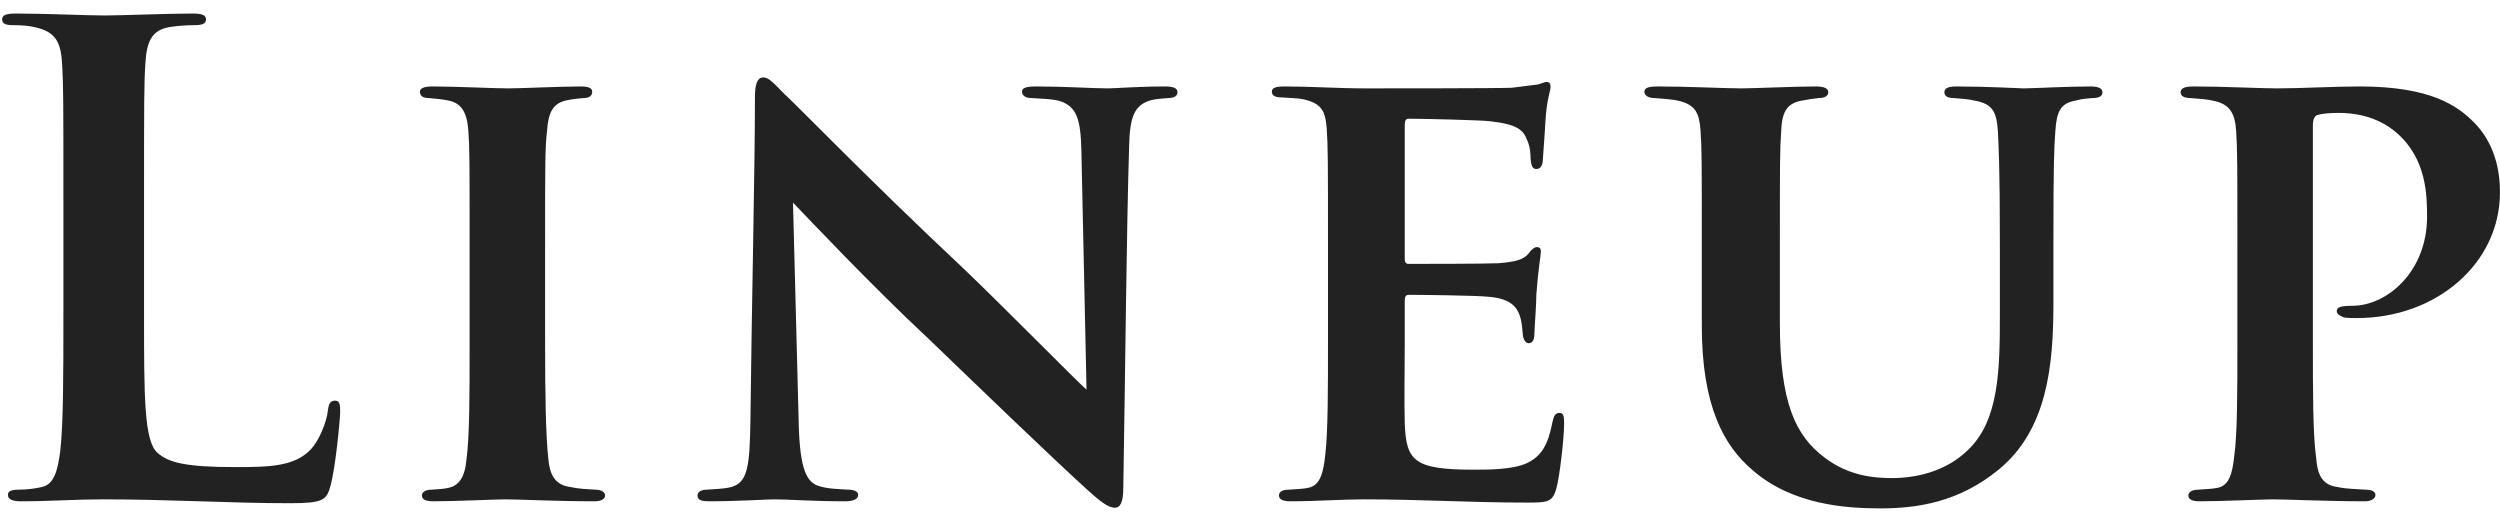 <svg width="155" height="32" viewBox="0 0 155 32" fill="none" xmlns="http://www.w3.org/2000/svg">
<path d="M8.931 12.44V19.48C8.931 24.6 8.931 27.36 9.771 28.08C10.451 28.68 11.491 28.96 14.611 28.96C16.731 28.96 18.291 28.92 19.291 27.84C19.771 27.32 20.251 26.2 20.331 25.44C20.371 25.08 20.451 24.84 20.771 24.84C21.051 24.84 21.091 25.04 21.091 25.52C21.091 25.96 20.811 28.96 20.491 30.12C20.251 31 20.051 31.2 17.971 31.2C14.291 31.2 10.611 30.96 6.331 30.96C4.731 30.96 3.091 31.08 1.291 31.08C0.771 31.08 0.491 30.96 0.491 30.68C0.491 30.48 0.651 30.36 1.131 30.36C1.731 30.36 2.211 30.28 2.571 30.2C3.371 30.04 3.571 29.16 3.731 28C3.931 26.32 3.931 23.16 3.931 19.48V12.44C3.931 6.36 3.931 5.24 3.851 3.96C3.771 2.6 3.451 1.96 2.131 1.68C1.811 1.6 1.331 1.56 0.811 1.56C0.371 1.56 0.131 1.48 0.131 1.2C0.131 0.92 0.411 0.84 1.011 0.84C2.891 0.84 5.411 0.96 6.491 0.96C7.451 0.96 10.371 0.84 11.931 0.84C12.491 0.84 12.771 0.92 12.771 1.2C12.771 1.48 12.531 1.56 12.051 1.56C11.611 1.56 10.971 1.6 10.491 1.68C9.411 1.88 9.091 2.56 9.011 3.96C8.931 5.24 8.931 6.36 8.931 12.44ZM29.116 21.2V15.2C29.116 10 29.116 9.2 29.036 8.08C28.956 6.96 28.596 6.4 27.836 6.24C27.476 6.16 27.036 6.12 26.596 6.08C26.236 6.08 26.036 5.96 26.036 5.68C26.036 5.48 26.276 5.36 26.836 5.36C28.236 5.36 30.636 5.48 31.516 5.48C32.316 5.48 34.676 5.36 36.036 5.36C36.516 5.36 36.716 5.48 36.716 5.68C36.716 5.96 36.516 6.08 36.156 6.08C35.796 6.12 35.636 6.12 35.236 6.2C34.276 6.36 33.996 6.96 33.916 8.12C33.796 9.2 33.796 10 33.796 15.2V21.2C33.796 24.4 33.836 27 33.996 28.44C34.076 29.36 34.356 30.08 35.396 30.2C35.916 30.32 36.396 30.32 36.916 30.36C37.356 30.36 37.516 30.56 37.516 30.72C37.516 30.96 37.236 31.08 36.836 31.08C34.476 31.08 32.196 30.96 31.356 30.96C30.676 30.96 28.276 31.08 26.876 31.08C26.396 31.08 26.156 30.96 26.156 30.72C26.156 30.56 26.316 30.36 26.756 30.36C27.236 30.32 27.516 30.32 27.836 30.24C28.516 30.08 28.836 29.48 28.916 28.52C29.116 27.08 29.116 24.52 29.116 21.2ZM46.526 26.08C46.605 18.88 46.806 10.52 46.806 6.04C46.806 5.28 46.925 4.8 47.325 4.8C47.685 4.8 48.005 5.2 48.605 5.8C49.245 6.36 53.925 11.2 59.645 16.56C62.245 19.04 66.725 23.6 67.365 24.16L67.046 9.36C67.005 7.32 66.725 6.64 65.766 6.28C65.246 6.12 64.445 6.12 63.965 6.08C63.526 6.08 63.365 5.88 63.365 5.68C63.365 5.4 63.766 5.36 64.246 5.36C66.005 5.36 67.805 5.48 68.686 5.48C69.126 5.48 70.566 5.36 72.246 5.36C72.686 5.36 73.005 5.44 73.005 5.72C73.005 5.92 72.846 6.08 72.406 6.08C72.046 6.12 71.766 6.12 71.406 6.2C70.365 6.48 70.046 7.16 70.005 9.08C69.846 14.2 69.766 23.12 69.645 30.24C69.645 31.16 69.445 31.48 69.126 31.48C68.686 31.48 68.165 31.04 67.406 30.36C65.165 28.32 60.886 24.2 57.566 21C54.045 17.72 50.126 13.56 49.166 12.56L49.526 26.44C49.605 29.04 50.005 29.88 50.725 30.12C51.325 30.32 52.005 30.32 52.605 30.36C52.965 30.36 53.206 30.48 53.206 30.68C53.206 30.96 52.886 31.08 52.406 31.08C50.325 31.08 48.925 30.96 48.005 30.96C47.566 30.96 45.725 31.08 44.005 31.08C43.566 31.08 43.245 31.04 43.245 30.72C43.245 30.52 43.446 30.36 43.806 30.36C44.245 30.32 44.846 30.32 45.325 30.2C46.325 29.92 46.486 29.04 46.526 26.08ZM82.335 21.2V15.2C82.335 10 82.335 9.08 82.255 7.96C82.175 6.84 81.895 6.4 80.815 6.16C80.495 6.08 79.935 6.08 79.455 6.04C79.055 6.04 78.855 5.92 78.855 5.68C78.855 5.44 79.095 5.36 79.655 5.36C81.335 5.36 82.935 5.48 84.695 5.48C85.775 5.48 93.095 5.48 93.735 5.44C94.415 5.36 95.015 5.28 95.335 5.24C95.535 5.2 95.735 5.08 95.895 5.08C96.095 5.08 96.135 5.24 96.135 5.4C96.135 5.64 95.895 6.12 95.815 7.56C95.775 8.2 95.735 8.88 95.655 9.92C95.655 10.12 95.575 10.48 95.255 10.48C95.015 10.48 94.935 10.28 94.895 9.84C94.895 9.68 94.895 9.16 94.695 8.72C94.455 8.08 94.135 7.72 92.415 7.52C91.735 7.44 88.135 7.36 87.335 7.36C87.175 7.36 87.095 7.48 87.095 7.72V16C87.095 16.24 87.135 16.36 87.335 16.36C88.175 16.36 92.015 16.36 92.895 16.32C93.895 16.24 94.415 16.12 94.735 15.76C94.975 15.44 95.135 15.32 95.295 15.32C95.455 15.32 95.535 15.4 95.535 15.6C95.535 15.84 95.375 16.6 95.255 18.24C95.255 18.92 95.135 20.36 95.135 20.64C95.135 20.92 95.095 21.28 94.775 21.28C94.535 21.28 94.415 20.92 94.415 20.72C94.375 20.4 94.375 20.2 94.295 19.8C94.095 19.04 93.695 18.52 92.295 18.4C91.575 18.32 88.215 18.28 87.335 18.28C87.135 18.28 87.095 18.44 87.095 18.64V21.24C87.095 22.4 87.055 25.2 87.095 26.24C87.175 28.6 87.695 29.12 91.375 29.12C92.295 29.12 93.775 29.12 94.655 28.72C95.575 28.28 95.975 27.6 96.255 26.16C96.335 25.8 96.415 25.6 96.695 25.6C96.975 25.6 96.975 25.92 96.975 26.28C96.975 27.16 96.695 29.6 96.495 30.28C96.255 31.16 95.935 31.16 94.615 31.16C91.135 31.16 88.135 30.96 84.575 30.96C83.135 30.96 81.695 31.08 80.015 31.08C79.535 31.08 79.295 30.96 79.295 30.72C79.295 30.56 79.415 30.36 79.895 30.36C80.375 30.32 80.815 30.32 81.135 30.24C81.855 30.08 82.055 29.32 82.175 28.12C82.335 26.72 82.335 24.12 82.335 21.2ZM110.352 15.2V20.04C110.352 24.96 111.312 27 113.112 28.36C114.632 29.52 116.192 29.64 117.312 29.64C118.792 29.64 120.632 29.24 121.992 27.92C123.952 26.08 123.992 22.92 123.992 19.44V15.2C123.992 10.08 123.912 9.24 123.872 8.16C123.792 7 123.592 6.44 122.432 6.24C122.152 6.16 121.632 6.12 121.152 6.08C120.752 6.08 120.552 5.96 120.552 5.72C120.552 5.48 120.752 5.36 121.312 5.36C123.112 5.36 125.352 5.48 125.472 5.48C125.952 5.48 128.152 5.36 129.592 5.36C130.112 5.36 130.352 5.48 130.352 5.72C130.352 5.96 130.152 6.08 129.712 6.08C129.312 6.12 129.112 6.12 128.672 6.24C127.752 6.4 127.512 6.92 127.432 8.12C127.352 9.2 127.312 10.08 127.312 15.2V18.8C127.312 22.6 126.952 26.64 123.912 29.12C121.472 31.12 118.912 31.52 116.592 31.52C114.512 31.52 111.152 31.32 108.672 29.16C106.872 27.64 105.512 25.16 105.512 20.2V15.2C105.512 10 105.512 9.2 105.432 8.08C105.352 7 105.112 6.48 104.032 6.24C103.712 6.16 103.072 6.12 102.592 6.08C102.192 6.08 101.952 5.92 101.952 5.68C101.952 5.44 102.232 5.36 102.792 5.36C104.592 5.36 107.032 5.48 107.952 5.48C108.712 5.48 111.312 5.36 112.552 5.36C113.112 5.36 113.352 5.48 113.352 5.72C113.352 5.96 113.112 6.08 112.752 6.08C112.392 6.12 112.112 6.16 111.712 6.24C110.752 6.4 110.472 7 110.432 8.16C110.352 9.24 110.352 10.24 110.352 15.2ZM138.718 21.2V15.2C138.718 10.32 138.718 9.2 138.638 8.08C138.558 7 138.238 6.44 137.198 6.24C136.878 6.16 136.318 6.12 135.798 6.08C135.438 6.08 135.198 5.96 135.198 5.72C135.198 5.48 135.438 5.36 135.998 5.36C137.798 5.36 140.238 5.48 141.158 5.48C142.638 5.48 144.678 5.36 146.318 5.36C150.758 5.36 152.358 6.6 153.278 7.48C154.038 8.2 154.998 9.56 154.998 11.92C154.998 16.32 151.078 19.72 146.118 19.72C145.958 19.72 145.518 19.72 145.318 19.68C145.158 19.6 144.878 19.52 144.878 19.28C144.878 19.04 145.158 18.96 145.838 18.96C147.998 18.96 150.478 16.84 150.478 13.44C150.478 12.08 150.438 9.84 148.598 8.24C147.358 7.16 145.878 7 144.998 7C144.478 7 143.998 7.04 143.718 7.12C143.518 7.16 143.398 7.36 143.398 7.8V21.2C143.398 24.24 143.398 26.92 143.598 28.36C143.678 29.36 143.918 30.08 144.958 30.2C145.478 30.32 146.198 30.32 146.678 30.36C147.118 30.36 147.278 30.52 147.278 30.68C147.278 30.92 146.998 31.08 146.638 31.08C144.278 31.08 141.758 30.96 140.958 30.96C140.278 30.96 137.758 31.08 136.358 31.08C135.918 31.08 135.678 30.96 135.678 30.72C135.678 30.56 135.838 30.36 136.278 30.36C136.758 30.32 137.158 30.32 137.518 30.24C138.198 30.08 138.398 29.4 138.518 28.32C138.718 26.92 138.718 24.36 138.718 21.2Z" fill="#222222"/>
</svg>
